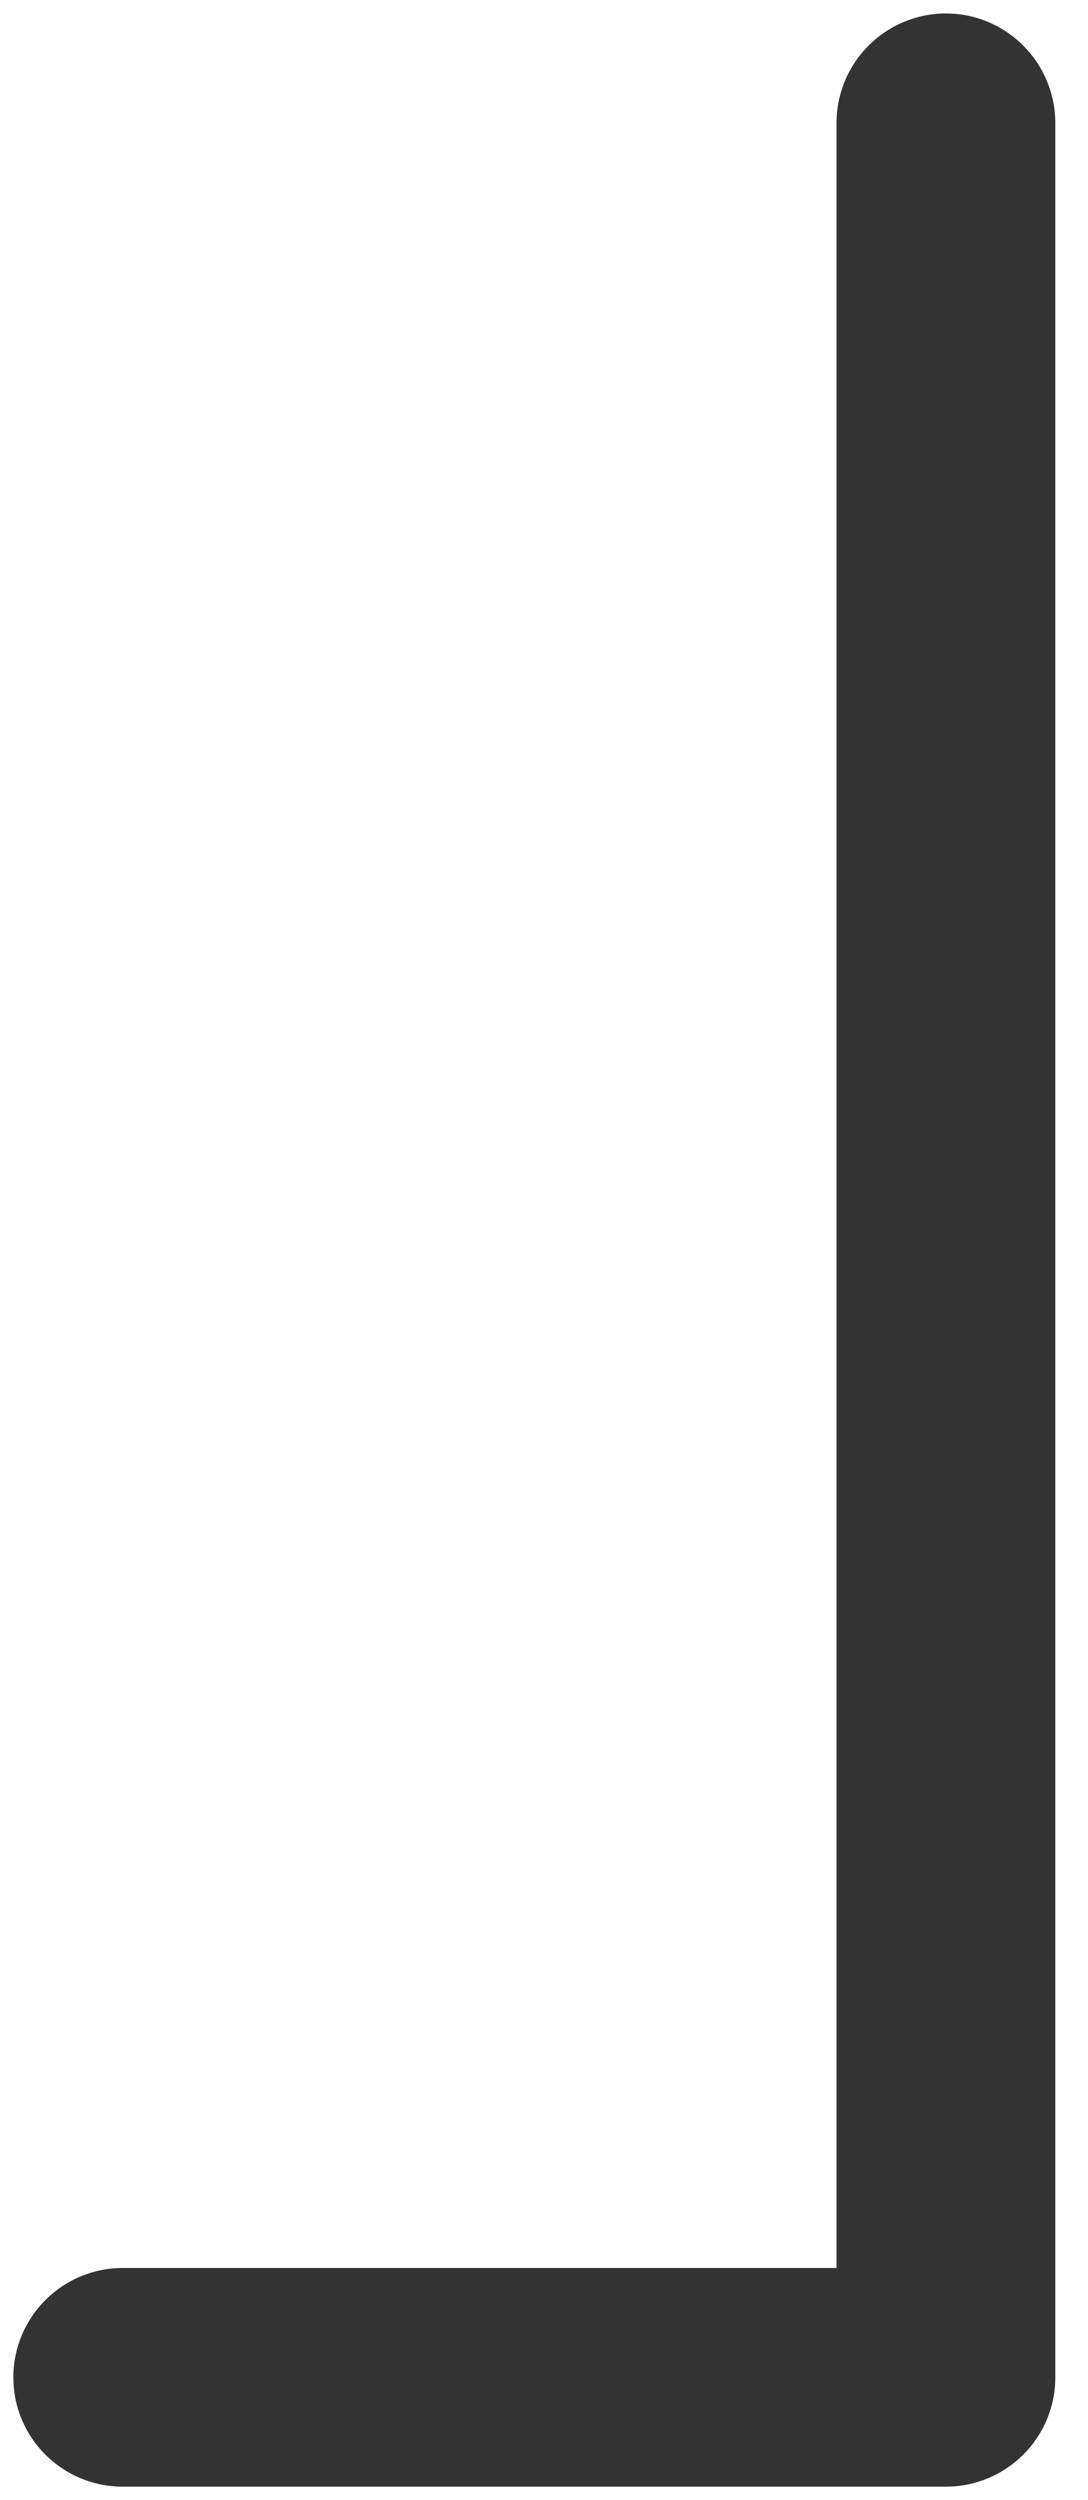<?xml version="1.0" encoding="UTF-8"?> <svg xmlns="http://www.w3.org/2000/svg" width="37" height="85" viewBox="0 0 37 85" fill="none"> <path d="M28.599 4.178V77.258H4.174C2.207 77.258 0.604 78.856 0.604 80.828C0.604 82.8 2.204 84.393 4.174 84.393H32.168C34.134 84.393 35.738 82.801 35.738 80.828L35.738 4.182L35.738 4.18C35.733 2.208 34.137 0.608 32.168 0.608C30.202 0.608 28.599 2.206 28.599 4.178Z" fill="#333333" stroke="#333333" stroke-width="0.3"></path> </svg> 